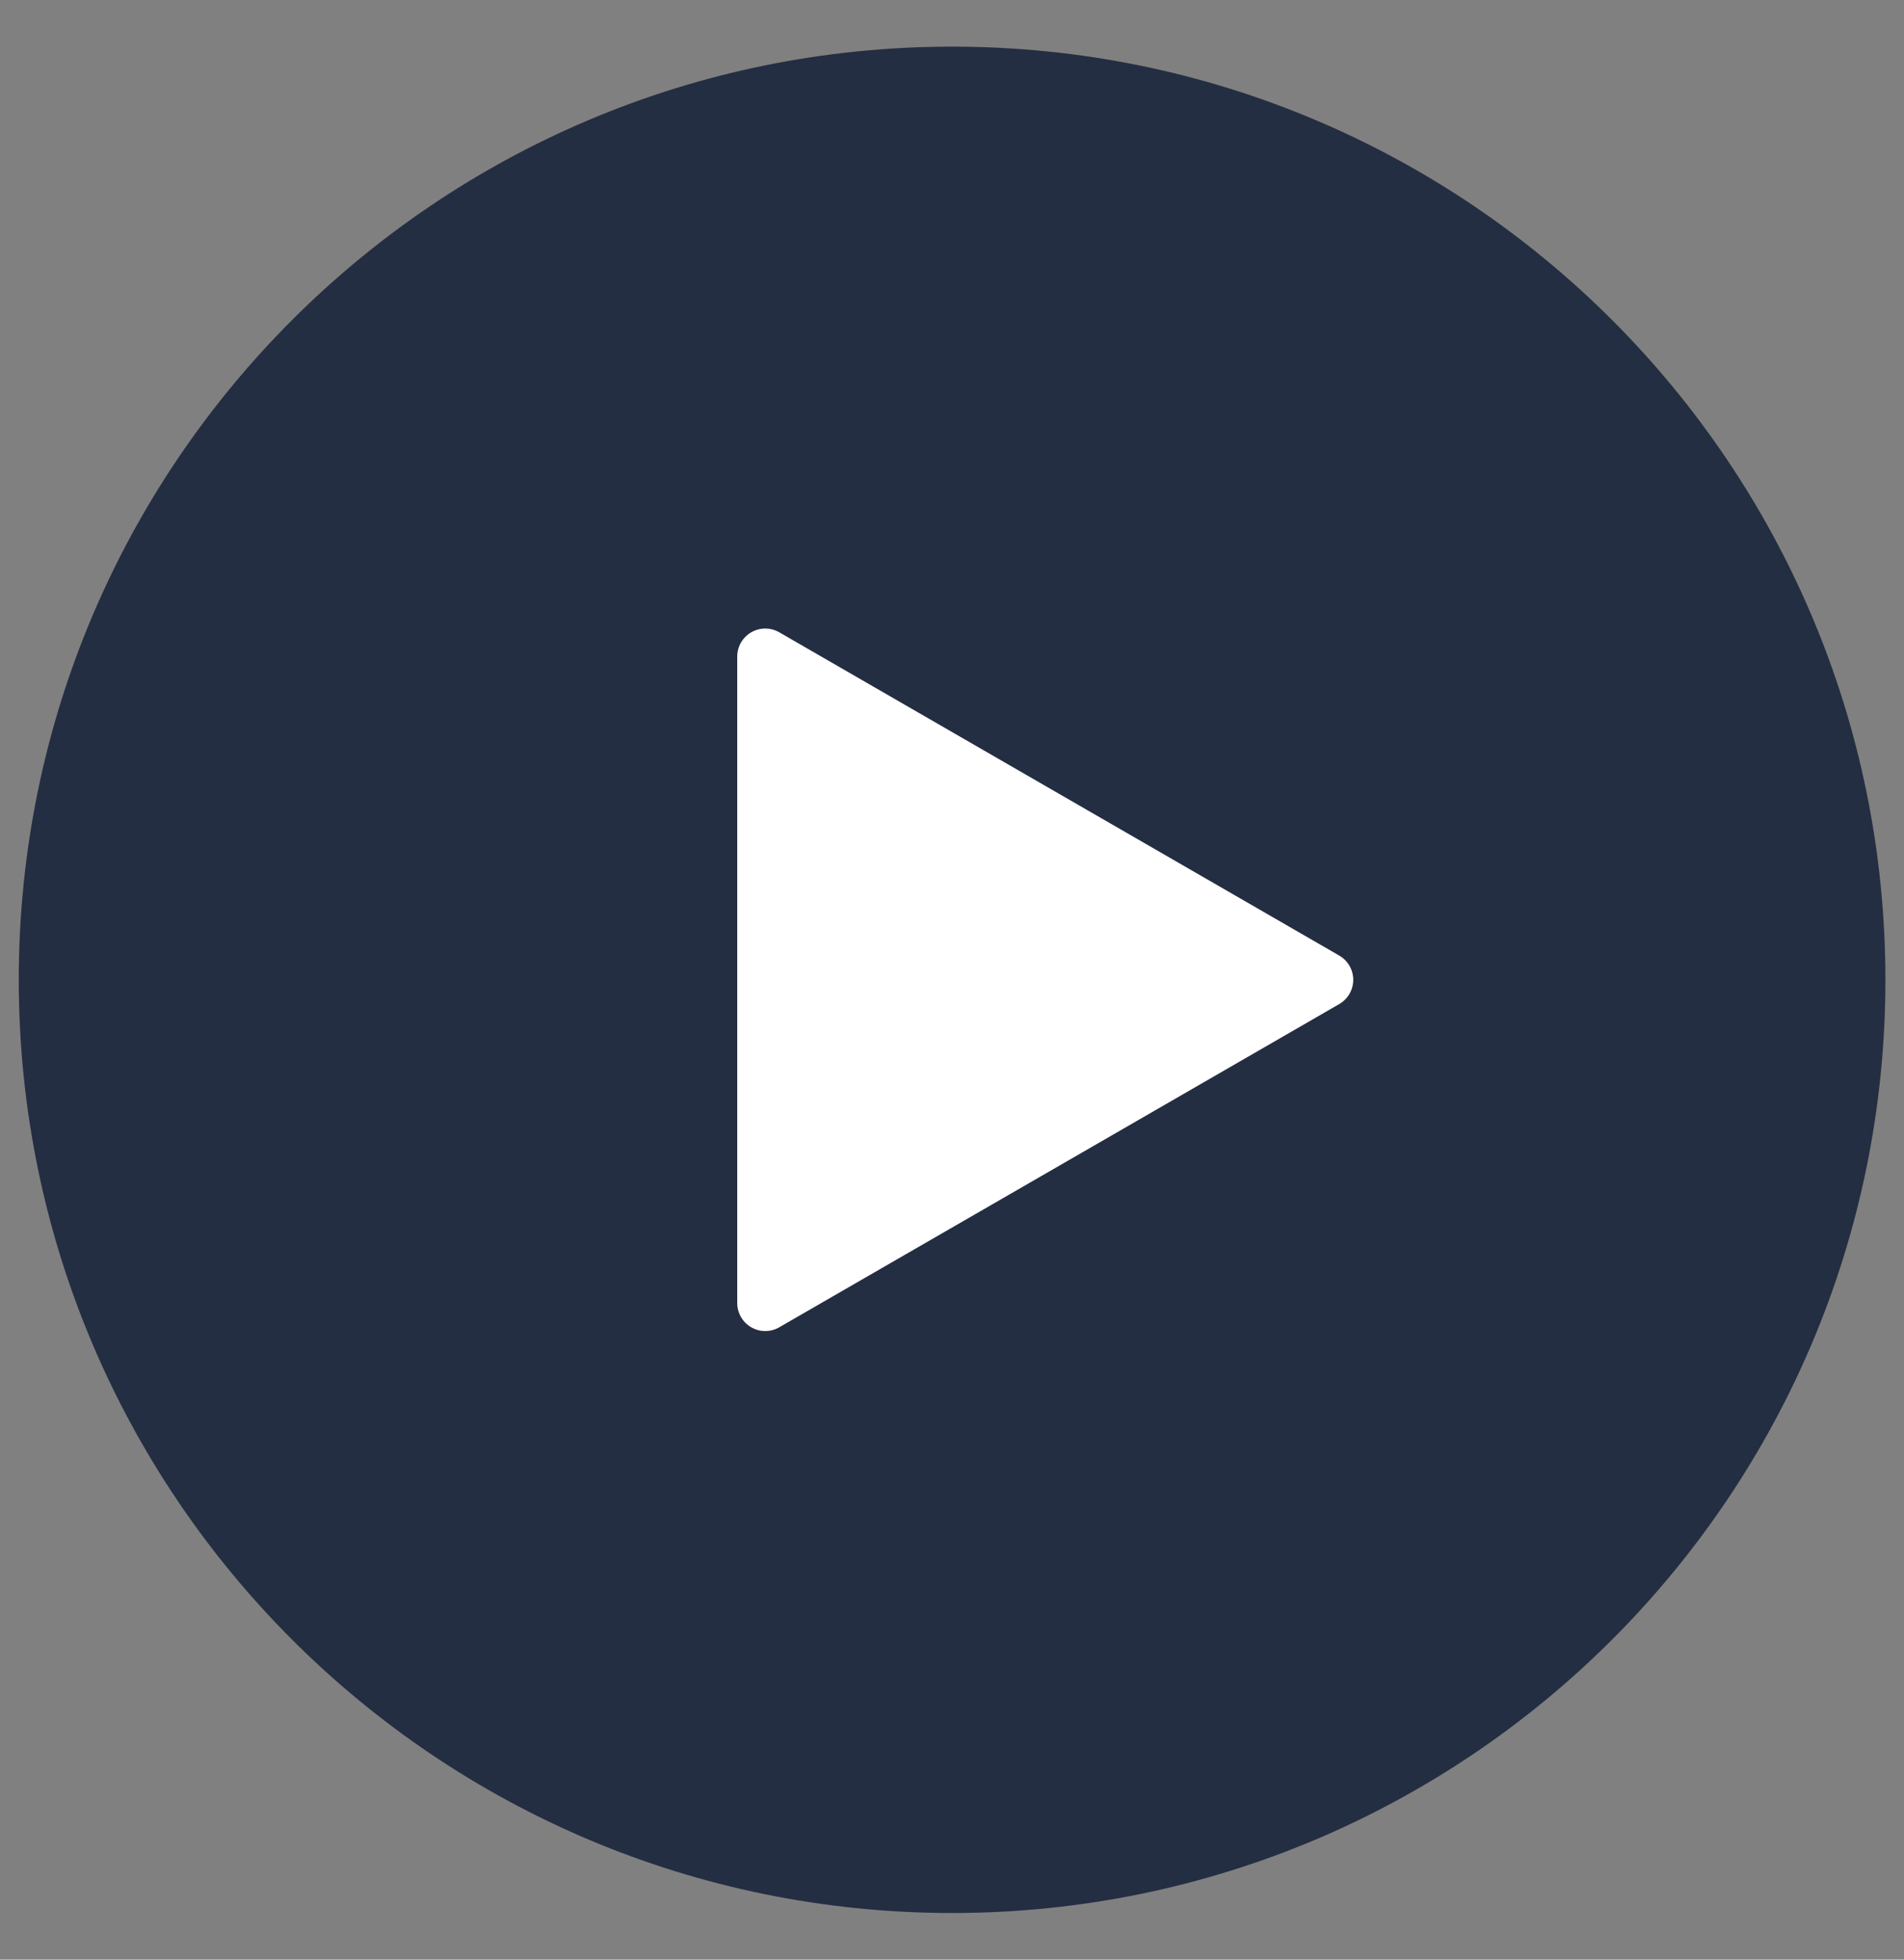 <svg width="34" height="35" viewBox="0 0 34 35" fill="none" xmlns="http://www.w3.org/2000/svg">
<rect x="0" y="0" width="34" height="35" fill="#808080" stroke="none"/>
<path d="M17.002 34.167C26.206 34.167 33.668 26.705 33.668 17.5C33.668 8.295 26.206 0.833 17.002 0.833C7.797 0.833 0.335 8.295 0.335 17.5C0.335 26.705 7.797 34.167 17.002 34.167Z" fill="#242E42"/>
<path d="M13.665 17.5V11.726L18.665 14.613L23.665 17.5L18.665 20.387L13.665 23.273V17.5Z" fill="white" stroke="white" stroke-linejoin="round"/>
</svg>
